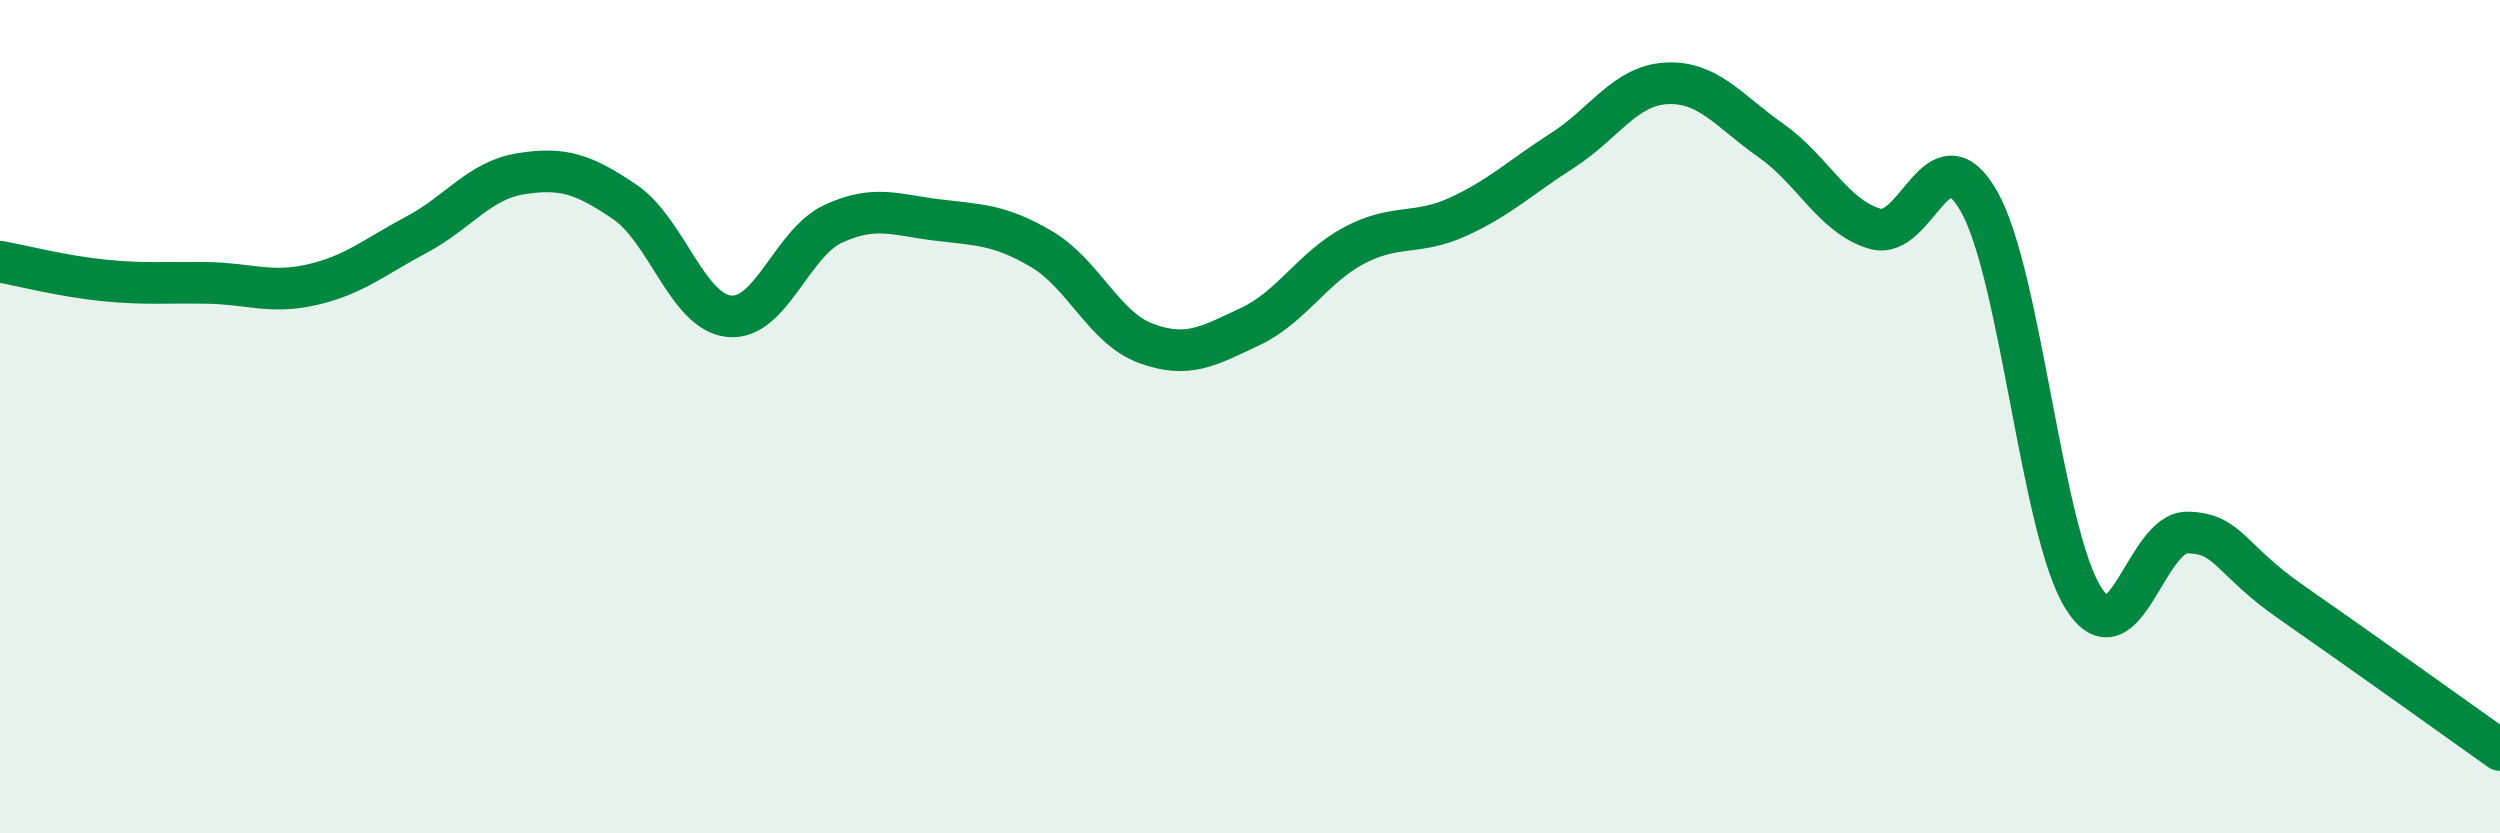 
    <svg width="60" height="20" viewBox="0 0 60 20" xmlns="http://www.w3.org/2000/svg">
      <path
        d="M 0,6.28 C 0.5,6.37 1.5,6.63 2.5,6.73 C 3.5,6.83 4,6.77 5,6.79 C 6,6.81 6.5,7.06 7.5,6.83 C 8.5,6.6 9,6.16 10,5.63 C 11,5.1 11.5,4.33 12.5,4.17 C 13.5,4.01 14,4.17 15,4.85 C 16,5.53 16.5,7.49 17.5,7.59 C 18.5,7.69 19,5.83 20,5.37 C 21,4.91 21.5,5.16 22.5,5.28 C 23.5,5.4 24,5.39 25,5.98 C 26,6.57 26.5,7.87 27.5,8.24 C 28.5,8.61 29,8.31 30,7.84 C 31,7.37 31.5,6.42 32.5,5.89 C 33.5,5.36 34,5.66 35,5.2 C 36,4.74 36.5,4.25 37.5,3.61 C 38.5,2.97 39,2.05 40,2 C 41,1.95 41.5,2.67 42.5,3.37 C 43.5,4.07 44,5.2 45,5.49 C 46,5.78 46.5,3.07 47.5,4.84 C 48.5,6.61 49,12.76 50,14.35 C 51,15.94 51.5,12.76 52.5,12.78 C 53.5,12.8 53.5,13.42 55,14.46 C 56.5,15.5 59,17.29 60,18L60 20L0 20Z"
        fill="#008740"
        opacity="0.1"
        stroke-linecap="round"
        stroke-linejoin="round"
      />
      <path
        d="M 0,6.28 C 0.5,6.37 1.5,6.63 2.5,6.73 C 3.5,6.83 4,6.77 5,6.79 C 6,6.81 6.5,7.06 7.5,6.83 C 8.5,6.6 9,6.16 10,5.63 C 11,5.1 11.5,4.33 12.5,4.17 C 13.5,4.01 14,4.17 15,4.85 C 16,5.53 16.5,7.49 17.5,7.59 C 18.5,7.69 19,5.83 20,5.37 C 21,4.91 21.5,5.16 22.5,5.28 C 23.5,5.4 24,5.39 25,5.98 C 26,6.57 26.5,7.87 27.5,8.24 C 28.5,8.61 29,8.31 30,7.84 C 31,7.37 31.5,6.42 32.5,5.89 C 33.5,5.36 34,5.66 35,5.2 C 36,4.74 36.5,4.25 37.5,3.61 C 38.5,2.97 39,2.05 40,2 C 41,1.95 41.5,2.67 42.5,3.37 C 43.5,4.07 44,5.2 45,5.49 C 46,5.78 46.5,3.07 47.5,4.84 C 48.5,6.61 49,12.76 50,14.35 C 51,15.94 51.5,12.76 52.5,12.78 C 53.5,12.8 53.5,13.42 55,14.46 C 56.5,15.5 59,17.29 60,18"
        stroke="#008740"
        stroke-width="1"
        fill="none"
        stroke-linecap="round"
        stroke-linejoin="round"
      />
    </svg>
  